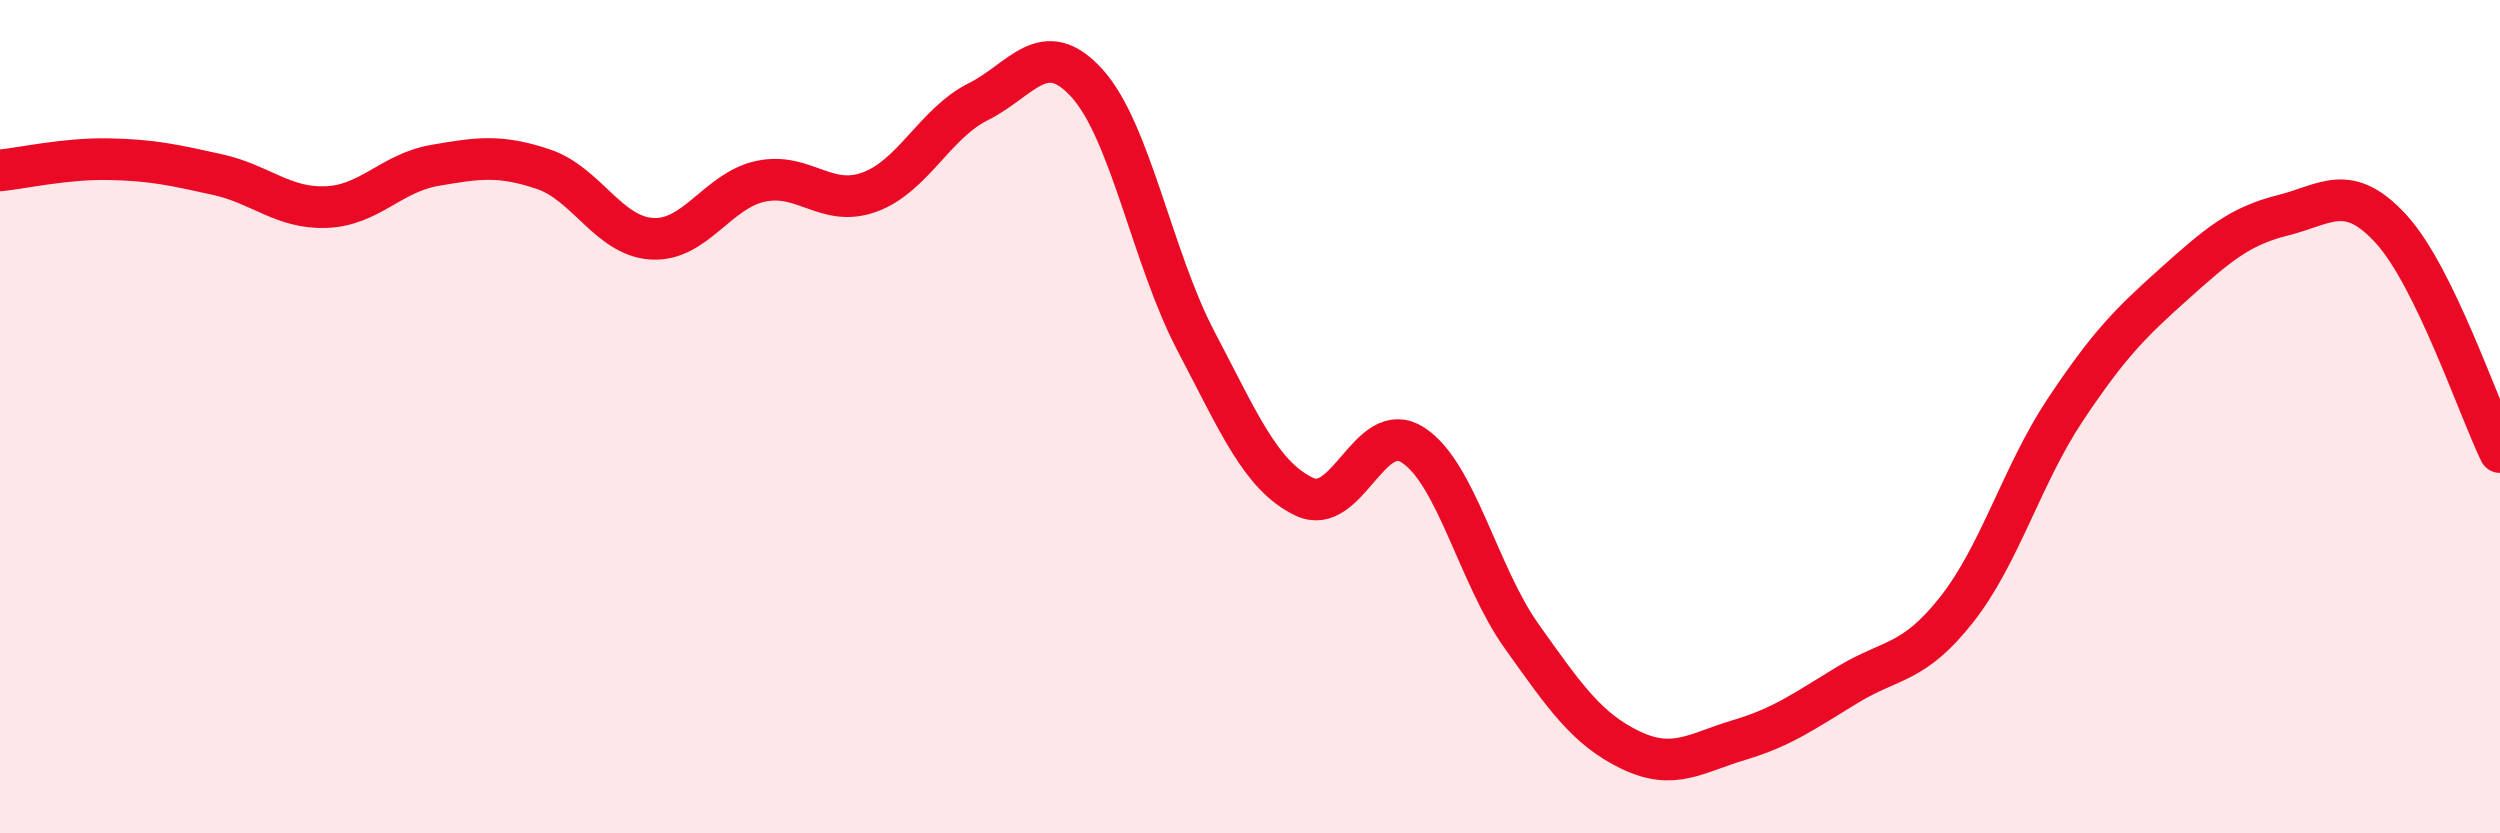 
    <svg width="60" height="20" viewBox="0 0 60 20" xmlns="http://www.w3.org/2000/svg">
      <path
        d="M 0,4.09 C 0.52,4.04 1.57,3.8 2.61,3.82 C 3.65,3.84 4.18,3.96 5.22,4.19 C 6.26,4.42 6.79,5.01 7.83,4.97 C 8.87,4.93 9.39,4.15 10.43,3.97 C 11.47,3.79 12,3.71 13.04,4.06 C 14.08,4.41 14.61,5.67 15.65,5.73 C 16.69,5.79 17.22,4.57 18.26,4.35 C 19.3,4.13 19.83,4.99 20.87,4.61 C 21.91,4.23 22.44,2.96 23.48,2.44 C 24.52,1.92 25.05,0.85 26.09,2 C 27.13,3.15 27.66,6.2 28.7,8.18 C 29.74,10.16 30.26,11.42 31.3,11.92 C 32.34,12.42 32.87,10.01 33.91,10.68 C 34.95,11.35 35.48,13.81 36.52,15.27 C 37.56,16.73 38.09,17.5 39.13,18 C 40.17,18.5 40.7,18.07 41.74,17.76 C 42.78,17.45 43.31,17.06 44.35,16.43 C 45.39,15.8 45.92,15.95 46.96,14.63 C 48,13.31 48.53,11.39 49.57,9.83 C 50.61,8.27 51.13,7.75 52.17,6.82 C 53.21,5.89 53.74,5.43 54.78,5.17 C 55.82,4.91 56.35,4.36 57.39,5.5 C 58.43,6.64 59.48,9.78 60,10.85L60 20L0 20Z"
        fill="#EB0A25"
        opacity="0.1"
        stroke-linecap="round"
        stroke-linejoin="round"
      />
      <path
        d="M 0,4.09 C 0.52,4.04 1.57,3.8 2.61,3.82 C 3.65,3.84 4.18,3.96 5.22,4.19 C 6.26,4.42 6.79,5.01 7.83,4.97 C 8.87,4.93 9.39,4.15 10.43,3.97 C 11.47,3.79 12,3.71 13.04,4.06 C 14.08,4.41 14.61,5.67 15.65,5.73 C 16.69,5.79 17.22,4.57 18.26,4.35 C 19.3,4.13 19.83,4.99 20.87,4.61 C 21.91,4.23 22.44,2.96 23.48,2.44 C 24.52,1.92 25.05,0.85 26.09,2 C 27.13,3.15 27.66,6.2 28.7,8.18 C 29.74,10.16 30.26,11.42 31.3,11.92 C 32.34,12.42 32.87,10.01 33.91,10.68 C 34.95,11.35 35.48,13.81 36.52,15.27 C 37.56,16.73 38.09,17.5 39.13,18 C 40.17,18.5 40.7,18.07 41.74,17.76 C 42.78,17.45 43.31,17.06 44.35,16.43 C 45.39,15.8 45.92,15.95 46.96,14.63 C 48,13.31 48.53,11.39 49.57,9.83 C 50.61,8.27 51.13,7.75 52.17,6.82 C 53.21,5.89 53.74,5.43 54.78,5.17 C 55.82,4.91 56.35,4.36 57.39,5.5 C 58.43,6.64 59.48,9.78 60,10.85"
        stroke="#EB0A25"
        stroke-width="1"
        fill="none"
        stroke-linecap="round"
        stroke-linejoin="round"
      />
    </svg>
  